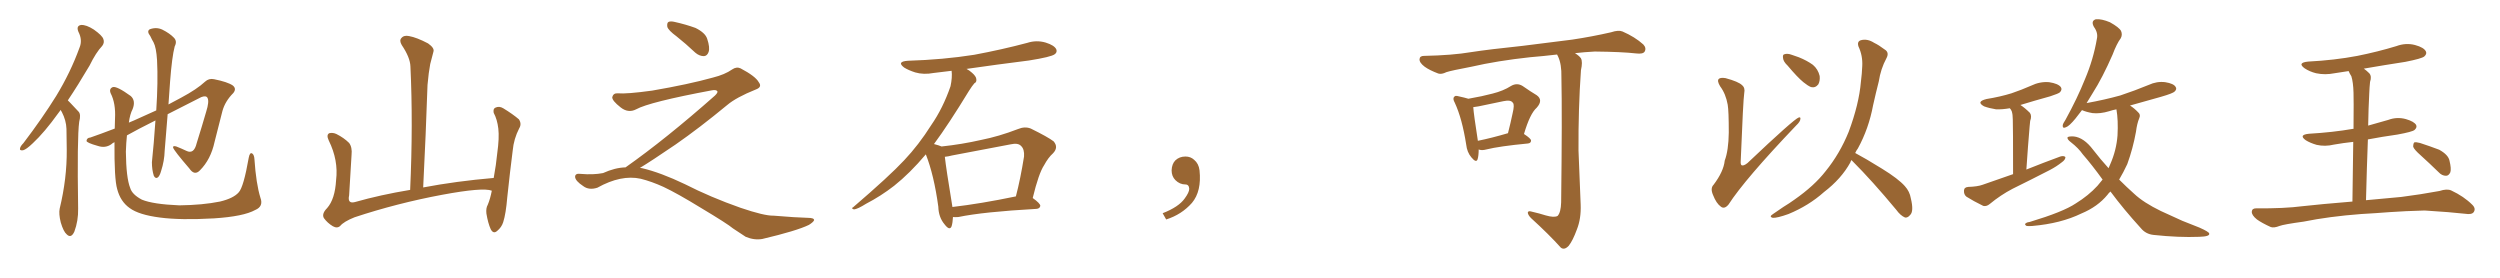 <svg xmlns="http://www.w3.org/2000/svg" xmlns:xlink="http://www.w3.org/1999/xlink" width="1350" height="150"><path fill="#996633" padding="10" d="M32.81 59.33L32.81 59.33Q32.08 60.21 31.49 61.08L31.49 61.08Q24.02 71.48 17.72 77.34L17.72 77.34Q14.21 80.71 12.45 81.15L12.45 81.15Q10.40 81.45 10.84 79.98L10.84 79.98Q11.13 78.81 12.60 77.34L12.60 77.34Q22.85 63.87 30.32 51.86L30.32 51.86Q38.09 39.11 42.92 25.78L42.92 25.78Q44.68 21.68 42.33 17.14L42.33 17.14Q41.02 13.92 43.80 13.48L43.80 13.48Q46.58 13.33 50.68 15.97L50.68 15.97Q55.22 19.19 55.81 21.09L55.81 21.09Q56.54 23.00 55.22 24.76L55.22 24.76Q51.86 28.27 48.34 35.45L48.34 35.45Q42.04 46.14 36.62 54.20L36.62 54.20Q37.35 54.93 37.94 55.52L37.94 55.52Q39.84 57.57 42.48 60.35L42.48 60.35Q43.80 61.82 42.77 65.77L42.77 65.77Q41.60 74.27 42.19 112.65L42.19 112.65Q42.33 119.24 40.14 125.10L40.14 125.10Q38.38 128.91 36.04 126.56L36.04 126.56Q34.28 125.10 32.81 120.12L32.81 120.12Q31.64 115.43 32.23 112.65L32.23 112.65Q36.18 96.39 36.04 80.86L36.04 80.86Q36.04 75.29 35.89 69.58L35.89 69.58Q35.74 65.04 33.40 60.50L33.40 60.50Q32.96 59.91 32.81 59.33ZM140.63 106.79L140.63 106.79L140.63 106.79Q142.38 111.47 137.84 113.38L137.84 113.38Q131.54 116.89 115.58 117.92L115.58 117.92Q97.56 118.95 86.43 117.48L86.43 117.48Q75 116.02 70.02 112.35L70.02 112.35Q65.04 108.84 63.28 102.10L63.28 102.10Q61.67 96.68 61.82 76.76L61.82 76.76Q60.64 77.34 60.06 77.93L60.06 77.93Q56.84 80.13 52.88 78.81L52.88 78.81Q46.58 77.05 46.73 76.03L46.73 76.03Q46.88 74.41 48.78 74.27L48.78 74.27Q53.91 72.51 61.96 69.43L61.96 69.43Q61.96 66.80 62.11 64.01L62.11 64.01Q62.55 55.81 59.77 50.39L59.77 50.39Q58.74 47.90 60.94 47.02L60.94 47.02Q63.13 46.44 70.61 51.86L70.61 51.86Q73.39 54.35 71.63 58.89L71.63 58.89Q70.17 61.67 69.58 66.21L69.58 66.21Q70.90 65.63 72.36 65.04L72.36 65.04Q78.52 62.26 84.38 59.62L84.38 59.62Q85.40 44.09 84.81 32.52L84.81 32.52Q84.38 25.63 82.91 22.85L82.91 22.85Q82.18 21.68 81.15 19.48L81.15 19.48Q79.10 16.85 80.86 15.82L80.86 15.82Q84.38 14.50 87.60 15.97L87.60 15.97Q91.70 18.02 93.90 20.36L93.90 20.36Q95.80 22.27 94.34 25.05L94.34 25.05Q92.87 30.62 91.85 43.95L91.85 43.95Q91.41 50.10 90.97 56.40L90.97 56.40Q94.63 54.49 97.85 52.73L97.85 52.73Q106.35 48.19 110.74 44.09L110.74 44.09Q112.79 42.19 115.58 42.77L115.58 42.77Q122.90 44.24 125.68 46.14L125.68 46.14Q127.88 47.90 125.98 50.24L125.98 50.24Q121.58 54.64 120.12 59.91L120.12 59.91Q118.07 68.26 115.87 76.61L115.87 76.61Q113.82 86.13 107.96 91.99L107.96 91.99Q105.03 95.07 102.25 90.97L102.25 90.97Q94.04 81.45 93.46 79.69L93.46 79.69Q93.31 78.52 95.21 79.10L95.21 79.10Q97.85 80.13 100.63 81.45L100.63 81.45Q104.74 83.50 106.20 77.34L106.20 77.34Q109.13 67.97 111.33 60.35L111.33 60.35Q113.09 54.79 112.06 52.88L112.06 52.88Q111.33 51.42 108.69 52.44L108.69 52.44Q98.44 57.57 90.53 61.67L90.53 61.67Q89.79 71.19 88.92 81.45L88.92 81.45Q88.77 86.87 87.01 92.29L87.01 92.29Q86.28 94.92 85.25 95.80L85.25 95.80Q83.94 96.68 83.06 94.92L83.06 94.92Q82.03 91.70 82.03 87.60L82.03 87.60Q83.06 77.93 83.94 65.04L83.94 65.04Q74.27 69.87 68.55 73.10L68.55 73.10Q68.12 77.05 67.97 81.88L67.97 81.88Q68.12 96.09 70.31 101.51L70.31 101.51Q71.34 105.03 76.61 107.81L76.61 107.81Q82.62 110.30 96.83 110.89L96.83 110.89Q109.42 110.74 118.80 108.84L118.80 108.84Q126.12 107.08 128.91 103.86L128.91 103.86Q131.54 101.07 134.33 85.11L134.33 85.11Q134.91 82.03 136.23 82.91L136.23 82.91Q137.26 83.64 137.40 85.99L137.40 85.99Q138.28 99.17 140.63 106.79ZM265.58 102.98L265.58 102.98L265.58 102.98Q260.89 101.07 238.77 105.18L238.77 105.18Q214.45 109.72 191.46 117.33L191.46 117.33Q185.60 119.68 183.69 122.02L183.69 122.02Q182.08 123.49 179.74 122.17L179.74 122.17Q176.81 120.41 174.90 117.77L174.90 117.77Q173.58 115.43 176.66 112.35L176.66 112.35Q180.91 107.52 181.49 97.27L181.49 97.27Q182.81 86.57 177.54 75.88L177.54 75.88Q176.07 72.80 177.83 71.92L177.83 71.92Q179.74 71.48 181.64 72.36L181.64 72.36Q185.74 74.41 188.53 77.20L188.53 77.20Q190.28 79.54 189.84 83.64L189.84 83.64Q189.11 94.78 188.53 105.47L188.53 105.47Q187.50 110.16 191.60 109.13L191.60 109.13Q205.52 105.18 221.48 102.54L221.48 102.54Q223.10 66.80 221.63 35.89L221.63 35.89Q221.48 31.05 216.94 24.32L216.94 24.32Q215.48 21.83 216.80 20.51L216.80 20.51Q218.12 18.90 220.90 19.48L220.90 19.48Q225 20.21 231.15 23.44L231.15 23.44Q234.67 25.93 234.08 27.83L234.08 27.83Q233.35 30.62 232.32 34.57L232.32 34.57Q231.45 39.11 230.86 45.85L230.86 45.85Q229.98 72.22 228.52 101.22L228.52 101.22Q246.24 97.85 266.60 96.09L266.60 96.09Q267.92 88.92 268.51 82.76L268.51 82.76Q269.68 74.41 269.09 69.43L269.09 69.43Q268.51 64.45 266.60 60.94L266.60 60.94Q266.16 58.74 267.48 58.15L267.48 58.15Q269.53 57.13 271.73 58.45L271.73 58.45Q277.00 61.67 280.22 64.45L280.22 64.45Q281.84 66.94 280.37 69.29L280.37 69.29Q277.44 75 276.86 81.30L276.86 81.30Q275.39 92.72 273.93 106.49L273.93 106.49Q273.19 115.43 271.73 119.97L271.73 119.97Q270.85 122.75 268.51 124.66L268.51 124.66Q266.46 126.56 264.99 123.78L264.99 123.78Q263.53 120.56 262.65 115.28L262.65 115.28Q262.35 112.35 263.38 110.60L263.38 110.60Q264.70 107.52 265.58 102.98ZM365.33 19.63L365.33 19.63Q360.94 16.41 360.35 14.50L360.35 14.50Q360.06 12.45 360.94 11.87L360.94 11.87Q362.11 11.28 364.45 11.87L364.45 11.87Q370.31 13.18 375.59 15.09L375.59 15.09Q380.86 17.72 381.88 20.95L381.88 20.95Q383.50 25.78 382.62 28.13L382.62 28.13Q381.88 30.18 380.13 30.32L380.13 30.32Q377.64 30.32 375.44 28.42L375.44 28.42Q370.31 23.58 365.33 19.63ZM337.79 90.38L337.79 90.38L337.79 90.38Q359.62 75 386.13 51.56L386.13 51.56Q387.89 49.80 387.30 49.22L387.30 49.22Q386.72 48.34 384.38 48.78L384.38 48.78Q350.68 55.08 343.51 59.03L343.51 59.03Q339.26 61.23 335.16 58.01L335.16 58.01Q330.47 54.35 330.62 52.44L330.62 52.44Q331.20 50.24 333.54 50.39L333.54 50.39Q338.38 50.83 352.15 48.93L352.15 48.93Q371.78 45.56 384.96 41.89L384.96 41.89Q391.41 40.28 395.36 37.50L395.36 37.50Q397.71 35.89 399.90 36.91L399.90 36.91Q407.96 41.16 409.72 44.38L409.72 44.38Q411.77 47.02 408.11 48.34L408.11 48.34Q397.56 52.59 392.72 56.69L392.72 56.69Q377.64 69.14 364.75 78.08L364.75 78.08Q351.42 87.16 345.56 90.67L345.56 90.67Q346.14 90.67 346.73 90.82L346.73 90.82Q356.69 93.16 369.87 99.46L369.87 99.46Q383.64 106.49 399.90 112.21L399.90 112.21Q412.79 116.60 417.77 116.46L417.77 116.46Q429.93 117.48 436.23 117.63L436.23 117.63Q439.75 117.63 439.60 118.95L439.60 118.95Q439.16 119.97 436.82 121.44L436.82 121.44Q430.22 124.66 411.62 129.05L411.62 129.05Q407.23 129.79 402.69 127.88L402.69 127.88Q398.58 125.24 395.80 123.34L395.80 123.34Q392.87 120.85 378.66 112.35L378.66 112.35Q365.77 104.44 358.30 100.93L358.30 100.93Q351.86 98.00 346.00 96.53L346.00 96.53Q335.45 94.19 322.56 101.37L322.56 101.37Q318.02 102.83 314.94 100.49L314.94 100.49Q310.69 97.71 310.55 95.51L310.55 95.51Q310.55 93.46 313.62 93.90L313.62 93.90Q320.36 94.48 325.63 93.46L325.63 93.46Q332.08 90.53 337.79 90.38ZM514.60 117.19L514.60 117.19Q514.45 120.26 513.87 122.17L513.87 122.17Q512.84 124.80 510.06 121.14L510.06 121.14Q506.84 117.33 506.69 111.62L506.69 111.62Q504.35 94.48 499.95 83.35L499.95 83.35Q491.31 93.60 482.81 100.34L482.81 100.34Q475.63 105.91 467.72 110.01L467.72 110.01Q463.04 112.94 461.13 113.09L461.13 113.09Q459.38 112.50 460.69 111.91L460.69 111.91Q480.32 95.07 488.23 86.57L488.23 86.57Q496.14 78.22 502.88 67.53L502.88 67.53Q509.18 58.45 513.28 46.58L513.28 46.58Q514.31 41.75 513.87 38.23L513.87 38.23Q508.74 38.82 504.20 39.40L504.20 39.40Q498.78 40.43 494.24 39.11L494.24 39.11Q490.58 37.94 488.23 36.47L488.23 36.47Q483.98 33.25 490.28 32.81L490.28 32.81Q509.33 32.23 526.03 29.59L526.03 29.59Q540.97 26.81 554.74 23.14L554.74 23.14Q559.72 21.53 564.70 23.00L564.70 23.00Q569.38 24.46 570.41 26.66L570.41 26.66Q571.00 28.27 569.53 29.30L569.53 29.30Q567.63 30.76 555.62 32.67L555.62 32.67Q538.18 34.86 521.92 37.21L521.92 37.21Q523.39 37.94 524.85 39.26L524.85 39.26Q527.05 41.16 527.20 42.63L527.20 42.63Q527.49 44.38 526.17 44.97L526.17 44.97Q525 46.29 523.24 49.07L523.24 49.07Q512.26 67.09 504.35 77.78L504.35 77.78Q507.13 78.52 508.45 79.10L508.45 79.10Q519.43 77.93 529.69 75.59L529.69 75.59Q539.36 73.68 549.61 69.73L549.61 69.73Q553.42 68.12 556.64 69.43L556.64 69.43Q565.87 73.97 568.95 76.32L568.95 76.32Q571.73 79.54 568.65 82.76L568.65 82.76Q566.02 85.11 563.82 89.21L563.82 89.21Q560.89 93.60 557.67 106.93L557.67 106.93Q561.77 109.86 561.77 111.18L561.77 111.18Q561.47 112.65 559.72 112.79L559.72 112.79Q530.86 114.40 517.53 117.19L517.53 117.19Q515.63 117.33 514.60 117.19ZM514.31 111.77L514.31 111.77L514.31 111.77Q529.54 110.01 548.58 106.05L548.58 106.05Q551.07 96.53 552.98 84.52L552.98 84.52Q553.27 80.57 551.37 78.81L551.37 78.81Q549.76 77.05 545.80 77.93L545.80 77.93Q530.42 80.86 514.16 83.94L514.16 83.94Q511.96 84.52 510.21 84.67L510.21 84.67Q510.94 91.26 514.01 109.86L514.01 109.86Q514.16 110.74 514.31 111.77ZM647.75 91.99L647.75 91.99L647.75 91.99Q648.93 103.27 643.65 109.57L643.65 109.57Q638.09 115.87 629.74 118.51L629.74 118.51L627.83 115.14Q636.47 111.77 639.70 107.23L639.70 107.23Q642.19 103.86 642.19 101.95L642.19 101.95Q642.04 99.61 640.14 99.61L640.14 99.61Q637.06 99.61 634.72 97.27L634.72 97.27Q632.67 95.21 632.67 91.99L632.67 91.99Q632.81 88.48 634.72 86.57L634.72 86.57Q636.91 84.52 640.14 84.52L640.14 84.52Q642.92 84.52 644.82 86.28L644.82 86.28Q647.31 88.33 647.75 91.99ZM798.49 80.71L798.49 80.71Q798.49 84.08 797.90 85.99L797.90 85.99Q797.17 88.18 794.53 84.96L794.53 84.96Q792.19 82.18 791.75 78.08L791.75 78.08Q789.55 64.01 785.60 55.52L785.60 55.52Q784.28 53.17 785.30 52.29L785.30 52.29Q785.74 51.42 787.65 52.00L787.65 52.00Q791.02 52.73 792.92 53.32L792.92 53.32Q800.54 52.00 805.96 50.54L805.96 50.54Q811.82 49.07 815.92 46.44L815.92 46.44Q819.14 44.53 822.22 46.44L822.22 46.44Q826.61 49.51 829.83 51.42L829.83 51.42Q833.50 54.05 829.83 58.15L829.83 58.15Q826.17 61.38 822.95 72.36L822.95 72.36Q826.76 74.85 826.76 75.88L826.76 75.88Q826.76 77.34 825 77.49L825 77.49Q809.62 78.96 802.59 80.71L802.59 80.71Q800.39 81.30 798.93 80.86L798.93 80.86Q798.63 80.71 798.49 80.71ZM798.05 76.03L798.05 76.03Q805.37 74.56 814.31 71.92L814.31 71.92Q815.77 66.21 816.80 61.23L816.80 61.23Q817.97 56.40 816.94 55.52L816.94 55.52Q815.92 53.76 811.82 54.64L811.82 54.64Q805.66 55.96 798.49 57.42L798.49 57.42Q796.88 57.71 795.56 57.86L795.56 57.86Q795.85 61.96 798.05 76.03ZM834.67 116.31L834.67 116.31L834.67 116.31Q839.21 117.63 841.11 116.60L841.11 116.60Q842.87 114.70 843.02 109.28L843.02 109.28Q843.60 61.96 843.16 41.60L843.16 41.60Q843.31 34.72 841.41 30.62L841.41 30.62Q840.97 29.88 840.82 29.44L840.82 29.44Q833.35 30.32 826.17 30.91L826.17 30.91Q808.59 32.81 794.53 36.04L794.53 36.04Q783.69 38.09 781.05 38.96L781.05 38.96Q778.42 40.28 776.66 39.70L776.66 39.70Q771.97 37.94 769.34 36.04L769.34 36.04Q766.41 33.84 766.55 31.93L766.55 31.93Q766.70 30.18 768.90 30.18L768.90 30.18Q784.28 29.88 794.53 28.13L794.53 28.13Q804.05 26.66 822.22 24.76L822.22 24.76Q831.30 23.58 849.02 21.39L849.02 21.39Q859.72 19.78 869.97 17.43L869.97 17.43Q873.93 16.11 876.12 16.99L876.12 16.99Q882.86 19.92 887.40 24.02L887.40 24.02Q889.16 25.93 888.13 27.83L888.13 27.83Q887.26 29.30 883.59 28.86L883.59 28.86Q875.83 27.98 861.18 27.83L861.18 27.83Q855.47 28.13 850.49 28.71L850.49 28.71Q852.83 30.18 853.71 31.49L853.71 31.49Q854.74 33.40 853.71 37.94L853.71 37.94Q852.25 58.89 852.39 81.30L852.39 81.30Q853.13 98.88 853.56 110.45L853.56 110.45Q853.86 118.07 851.51 123.93L851.51 123.93Q849.32 129.93 847.12 132.71L847.12 132.71Q844.78 135.21 842.87 133.74L842.87 133.74Q836.57 126.71 826.76 117.77L826.76 117.77Q825.15 116.16 825 114.84L825 114.84Q825.15 113.67 827.05 114.26L827.05 114.26Q831.45 115.28 834.67 116.31ZM932.96 56.54L932.96 56.54Q931.93 50.68 928.86 46.58L928.86 46.58Q927.10 43.65 928.13 42.63L928.13 42.63Q929.00 41.75 931.79 42.19L931.79 42.19Q938.82 44.09 940.72 46.00L940.72 46.00Q942.48 47.46 941.89 50.24L941.89 50.24Q941.31 53.91 939.99 86.87L939.99 86.87Q939.84 88.77 940.43 89.21L940.43 89.21Q941.46 89.79 943.65 88.04L943.65 88.04Q968.70 64.31 971.34 63.43L971.34 63.43Q972.36 63.13 972.22 64.16L972.22 64.16Q972.22 65.63 969.87 67.82L969.87 67.82Q942.19 96.83 933.40 110.45L933.40 110.45Q931.20 113.09 929.30 111.62L929.30 111.62Q926.81 109.86 925.05 105.32L925.05 105.32Q923.44 101.66 925.34 99.76L925.34 99.76Q930.76 92.58 931.35 86.72L931.35 86.72Q933.40 81.30 933.54 71.63L933.54 71.63Q933.54 59.77 932.96 56.54ZM965.33 35.45L965.33 35.45Q962.99 33.25 962.84 31.35L962.84 31.35Q962.55 29.44 963.57 29.30L963.57 29.30Q965.19 28.71 967.53 29.59L967.53 29.59Q969.43 30.32 971.34 30.91L971.34 30.91Q975.73 32.67 978.96 35.01L978.96 35.01Q981.74 37.35 982.62 41.02L982.62 41.02Q982.91 43.65 981.88 45.56L981.88 45.56Q980.27 47.61 977.93 47.02L977.93 47.02Q976.17 46.29 973.83 44.38L973.83 44.38Q970.61 41.75 965.33 35.45ZM999.76 86.43L999.76 86.43L999.76 86.43Q999.32 87.16 999.17 87.74L999.17 87.74Q994.34 96.53 984.96 103.71L984.96 103.71Q976.76 111.04 965.77 115.58L965.77 115.58Q959.62 117.77 957.28 117.63L957.28 117.63Q955.08 117.04 957.42 115.58L957.42 115.58Q960.21 113.67 962.99 111.77L962.99 111.77Q966.36 109.72 968.99 107.81L968.99 107.81Q979.69 100.34 985.84 92.43L985.84 92.43Q993.46 83.06 998.29 71.19L998.29 71.19Q1003.86 56.25 1004.88 44.24L1004.88 44.24Q1005.47 39.70 1005.62 35.60L1005.62 35.60Q1005.91 30.03 1003.56 25.05L1003.56 25.05Q1002.69 22.27 1005.03 21.68L1005.03 21.68Q1008.40 20.80 1012.06 23.14L1012.06 23.14Q1014.55 24.32 1017.63 26.66L1017.63 26.66Q1020.41 28.27 1018.65 31.49L1018.65 31.49Q1015.58 37.21 1014.55 43.95L1014.55 43.95Q1012.94 50.24 1011.47 56.84L1011.47 56.84Q1009.13 69.43 1003.27 80.13L1003.27 80.13Q1002.39 81.30 1001.81 82.62L1001.81 82.62Q1007.08 85.40 1016.31 91.11L1016.31 91.11Q1025.10 96.53 1028.61 100.49L1028.61 100.49Q1031.25 103.42 1031.84 107.08L1031.84 107.08Q1033.59 114.26 1031.40 116.16L1031.40 116.16Q1030.22 117.63 1028.76 117.48L1028.76 117.48Q1026.27 116.46 1023.93 113.23L1023.93 113.23Q1011.04 97.71 1000.34 87.01L1000.34 87.01Q999.90 86.57 999.76 86.43ZM1087.06 94.04L1087.06 94.04Q1087.06 67.82 1086.91 64.60L1086.91 64.60Q1086.91 61.82 1086.33 60.06L1086.33 60.06Q1085.89 59.03 1085.30 58.45L1085.30 58.45Q1081.05 59.18 1077.83 59.03L1077.83 59.03Q1074.17 58.45 1071.39 57.42L1071.39 57.42Q1066.85 54.93 1072.71 53.47L1072.71 53.47Q1080.03 52.29 1086.18 50.39L1086.18 50.39Q1091.75 48.49 1096.73 46.29L1096.73 46.29Q1101.56 43.95 1106.54 44.38L1106.54 44.38Q1111.38 45.12 1112.84 47.02L1112.84 47.02Q1113.72 48.34 1112.40 49.80L1112.40 49.80Q1111.67 50.54 1107.13 52.00L1107.13 52.00Q1098.63 54.35 1091.02 56.69L1091.02 56.69Q1093.51 58.30 1096.14 60.94L1096.14 60.94Q1097.31 62.55 1096.29 65.33L1096.29 65.33Q1096.14 66.50 1096.00 68.26L1096.00 68.26Q1095.12 78.37 1094.24 91.55L1094.24 91.55Q1103.76 87.74 1112.55 84.52L1112.55 84.52Q1114.45 83.94 1115.33 84.81L1115.33 84.81Q1115.33 86.28 1113.43 87.60L1113.43 87.60Q1110.50 89.94 1106.84 91.85L1106.84 91.85Q1096.88 96.97 1086.77 101.95L1086.77 101.95Q1080.32 105.32 1074.46 110.16L1074.46 110.16Q1072.71 111.62 1070.95 111.18L1070.95 111.18Q1065.53 108.54 1061.87 106.20L1061.87 106.20Q1060.40 105.03 1060.55 102.83L1060.55 102.83Q1060.69 101.07 1062.89 100.93L1062.89 100.93Q1067.87 100.78 1070.65 99.76L1070.65 99.76Q1079.00 96.83 1087.06 94.04ZM1139.65 103.42L1139.65 103.42L1139.65 103.42Q1138.62 104.30 1138.04 105.18L1138.04 105.18Q1132.76 111.62 1123.97 115.28L1123.97 115.28Q1112.84 120.70 1097.46 122.02L1097.46 122.02Q1095.26 122.17 1094.38 122.02L1094.38 122.02Q1092.92 121.14 1093.95 120.56L1093.95 120.56Q1094.68 119.97 1096.14 119.82L1096.14 119.82Q1114.16 114.40 1120.90 109.86L1120.90 109.86Q1127.78 105.62 1132.62 100.34L1132.62 100.34Q1133.94 98.73 1135.40 96.97L1135.40 96.97Q1129.69 89.06 1124.71 83.35L1124.71 83.35Q1122.36 79.98 1118.41 76.90L1118.41 76.90Q1116.06 75.15 1116.50 74.12L1116.50 74.12Q1117.09 73.54 1119.87 73.68L1119.87 73.68Q1125.29 74.27 1130.27 80.86L1130.27 80.86Q1134.23 85.99 1138.62 90.82L1138.62 90.82Q1139.06 89.79 1139.50 88.77L1139.50 88.77Q1142.87 81.15 1143.46 73.10L1143.46 73.10Q1143.90 64.89 1142.87 59.03L1142.87 59.03Q1140.67 59.47 1138.92 60.06L1138.92 60.06Q1134.08 61.52 1129.98 61.08L1129.98 61.08Q1126.61 60.50 1124.27 59.47L1124.27 59.47Q1122.22 62.11 1120.75 64.01L1120.75 64.01Q1117.38 68.12 1115.63 68.70L1115.63 68.70Q1113.72 69.58 1113.87 67.68L1113.87 67.68Q1114.01 66.65 1115.33 64.75L1115.33 64.75Q1121.78 53.03 1125.88 42.77L1125.88 42.77Q1130.42 32.08 1132.32 20.95L1132.32 20.95Q1133.06 17.72 1130.71 14.50L1130.71 14.50Q1128.96 11.28 1131.74 10.40L1131.74 10.40Q1134.81 10.11 1139.36 12.01L1139.36 12.01Q1144.34 14.79 1145.36 16.70L1145.36 16.70Q1146.24 18.75 1145.21 20.65L1145.21 20.65Q1143.02 23.58 1140.82 29.44L1140.82 29.44Q1135.40 41.89 1129.98 50.39L1129.98 50.39Q1128.22 53.32 1126.76 55.66L1126.76 55.66Q1136.43 53.91 1144.92 51.56L1144.92 51.56Q1152.83 48.93 1160.30 45.85L1160.30 45.85Q1164.70 43.80 1169.24 44.38L1169.24 44.38Q1173.78 45.12 1174.80 46.88L1174.80 46.88Q1175.68 48.05 1174.37 49.37L1174.37 49.37Q1173.49 50.39 1166.89 52.29L1166.89 52.29Q1158.25 54.64 1150.20 56.98L1150.20 56.98Q1152.54 58.45 1154.74 60.79L1154.74 60.79Q1156.05 61.96 1155.18 63.87L1155.18 63.87Q1154.00 66.65 1153.42 71.19L1153.42 71.19Q1151.81 80.13 1148.73 88.62L1148.73 88.62Q1146.68 93.02 1144.34 96.97L1144.34 96.97Q1148.29 100.93 1152.39 104.59L1152.39 104.59Q1157.52 109.42 1166.89 113.96L1166.89 113.96Q1171.29 116.02 1178.47 119.24L1178.47 119.24Q1183.30 121.14 1187.70 122.90L1187.70 122.90Q1192.97 125.24 1192.97 126.12L1192.97 126.12Q1193.41 127.73 1187.55 127.88L1187.55 127.88Q1176.56 128.32 1162.94 126.86L1162.94 126.86Q1158.69 126.42 1156.05 123.19L1156.05 123.19Q1146.83 113.09 1139.65 103.42ZM1275 115.58L1275 115.58Q1257.71 116.89 1243.95 119.68L1243.95 119.68Q1233.25 121.14 1230.91 122.02L1230.91 122.02Q1227.98 123.19 1226.22 122.61L1226.22 122.61Q1221.39 120.41 1218.75 118.51L1218.75 118.51Q1215.82 116.16 1215.97 114.26L1215.97 114.26Q1216.11 112.50 1218.31 112.50L1218.31 112.50Q1233.40 112.65 1243.51 111.33L1243.51 111.33Q1252.59 110.30 1270.31 108.84L1270.31 108.84Q1270.61 89.50 1270.75 76.61L1270.75 76.61Q1265.33 77.20 1260.35 78.08L1260.35 78.08Q1255.52 79.25 1250.98 78.22L1250.98 78.22Q1247.46 77.20 1245.12 75.73L1245.12 75.73Q1241.02 72.80 1246.88 72.22L1246.88 72.22Q1259.62 71.48 1270.61 69.58L1270.61 69.58Q1270.75 69.58 1270.90 69.58L1270.90 69.58Q1271.04 53.32 1270.90 50.10L1270.90 50.10Q1270.75 44.38 1269.73 41.16L1269.73 41.16Q1268.85 39.84 1268.26 38.38L1268.26 38.38Q1264.31 38.96 1260.64 39.55L1260.64 39.55Q1255.52 40.58 1250.68 39.55L1250.68 39.55Q1247.17 38.67 1244.53 36.91L1244.53 36.91Q1240.28 33.84 1246.44 33.25L1246.44 33.25Q1260.64 32.52 1272.95 30.18L1272.95 30.18Q1283.94 27.98 1294.04 24.90L1294.04 24.90Q1299.17 23.00 1304.15 24.32L1304.15 24.32Q1308.98 25.63 1310.01 27.83L1310.01 27.83Q1310.60 29.15 1309.13 30.47L1309.13 30.47Q1307.81 31.64 1298.88 33.40L1298.88 33.40Q1287.45 35.16 1276.46 37.06L1276.46 37.06Q1277.93 38.09 1279.39 39.55L1279.39 39.55Q1280.86 41.16 1279.83 44.24L1279.83 44.24Q1279.54 46.88 1279.39 50.54L1279.39 50.54Q1278.96 58.59 1278.81 67.82L1278.81 67.82Q1284.23 66.21 1289.65 64.75L1289.65 64.75Q1294.34 62.99 1299.17 64.31L1299.17 64.31Q1303.71 65.63 1304.74 67.53L1304.74 67.53Q1305.32 68.85 1303.86 70.17L1303.86 70.17Q1302.69 71.19 1294.63 72.66L1294.63 72.66Q1286.28 73.83 1278.66 75.29L1278.66 75.29Q1278.08 90.38 1277.64 108.11L1277.64 108.11Q1285.11 107.37 1296.68 106.35L1296.68 106.35Q1307.08 105.03 1317.33 103.13L1317.33 103.13Q1321.29 101.81 1323.63 102.83L1323.63 102.83Q1330.52 106.05 1335.06 110.60L1335.06 110.60Q1337.11 112.65 1335.79 114.55L1335.79 114.55Q1334.77 116.02 1331.10 115.43L1331.10 115.43Q1323.49 114.55 1309.28 113.67L1309.28 113.67Q1298.73 113.96 1290.38 114.55L1290.38 114.55Q1282.91 115.14 1275 115.58ZM1307.23 83.94L1307.23 83.94L1307.23 83.94Q1303.56 80.71 1303.13 79.25L1303.13 79.25Q1303.13 77.49 1303.71 76.90L1303.71 76.90Q1304.59 76.61 1306.79 77.20L1306.79 77.20Q1312.21 78.96 1317.19 80.86L1317.19 80.86Q1322.17 83.64 1322.75 86.87L1322.75 86.87Q1323.78 91.11 1323.19 93.02L1323.19 93.02Q1322.31 94.92 1320.85 94.92L1320.85 94.92Q1318.65 94.92 1316.89 93.02L1316.89 93.02Q1311.77 88.04 1307.23 83.94Z"/></svg>